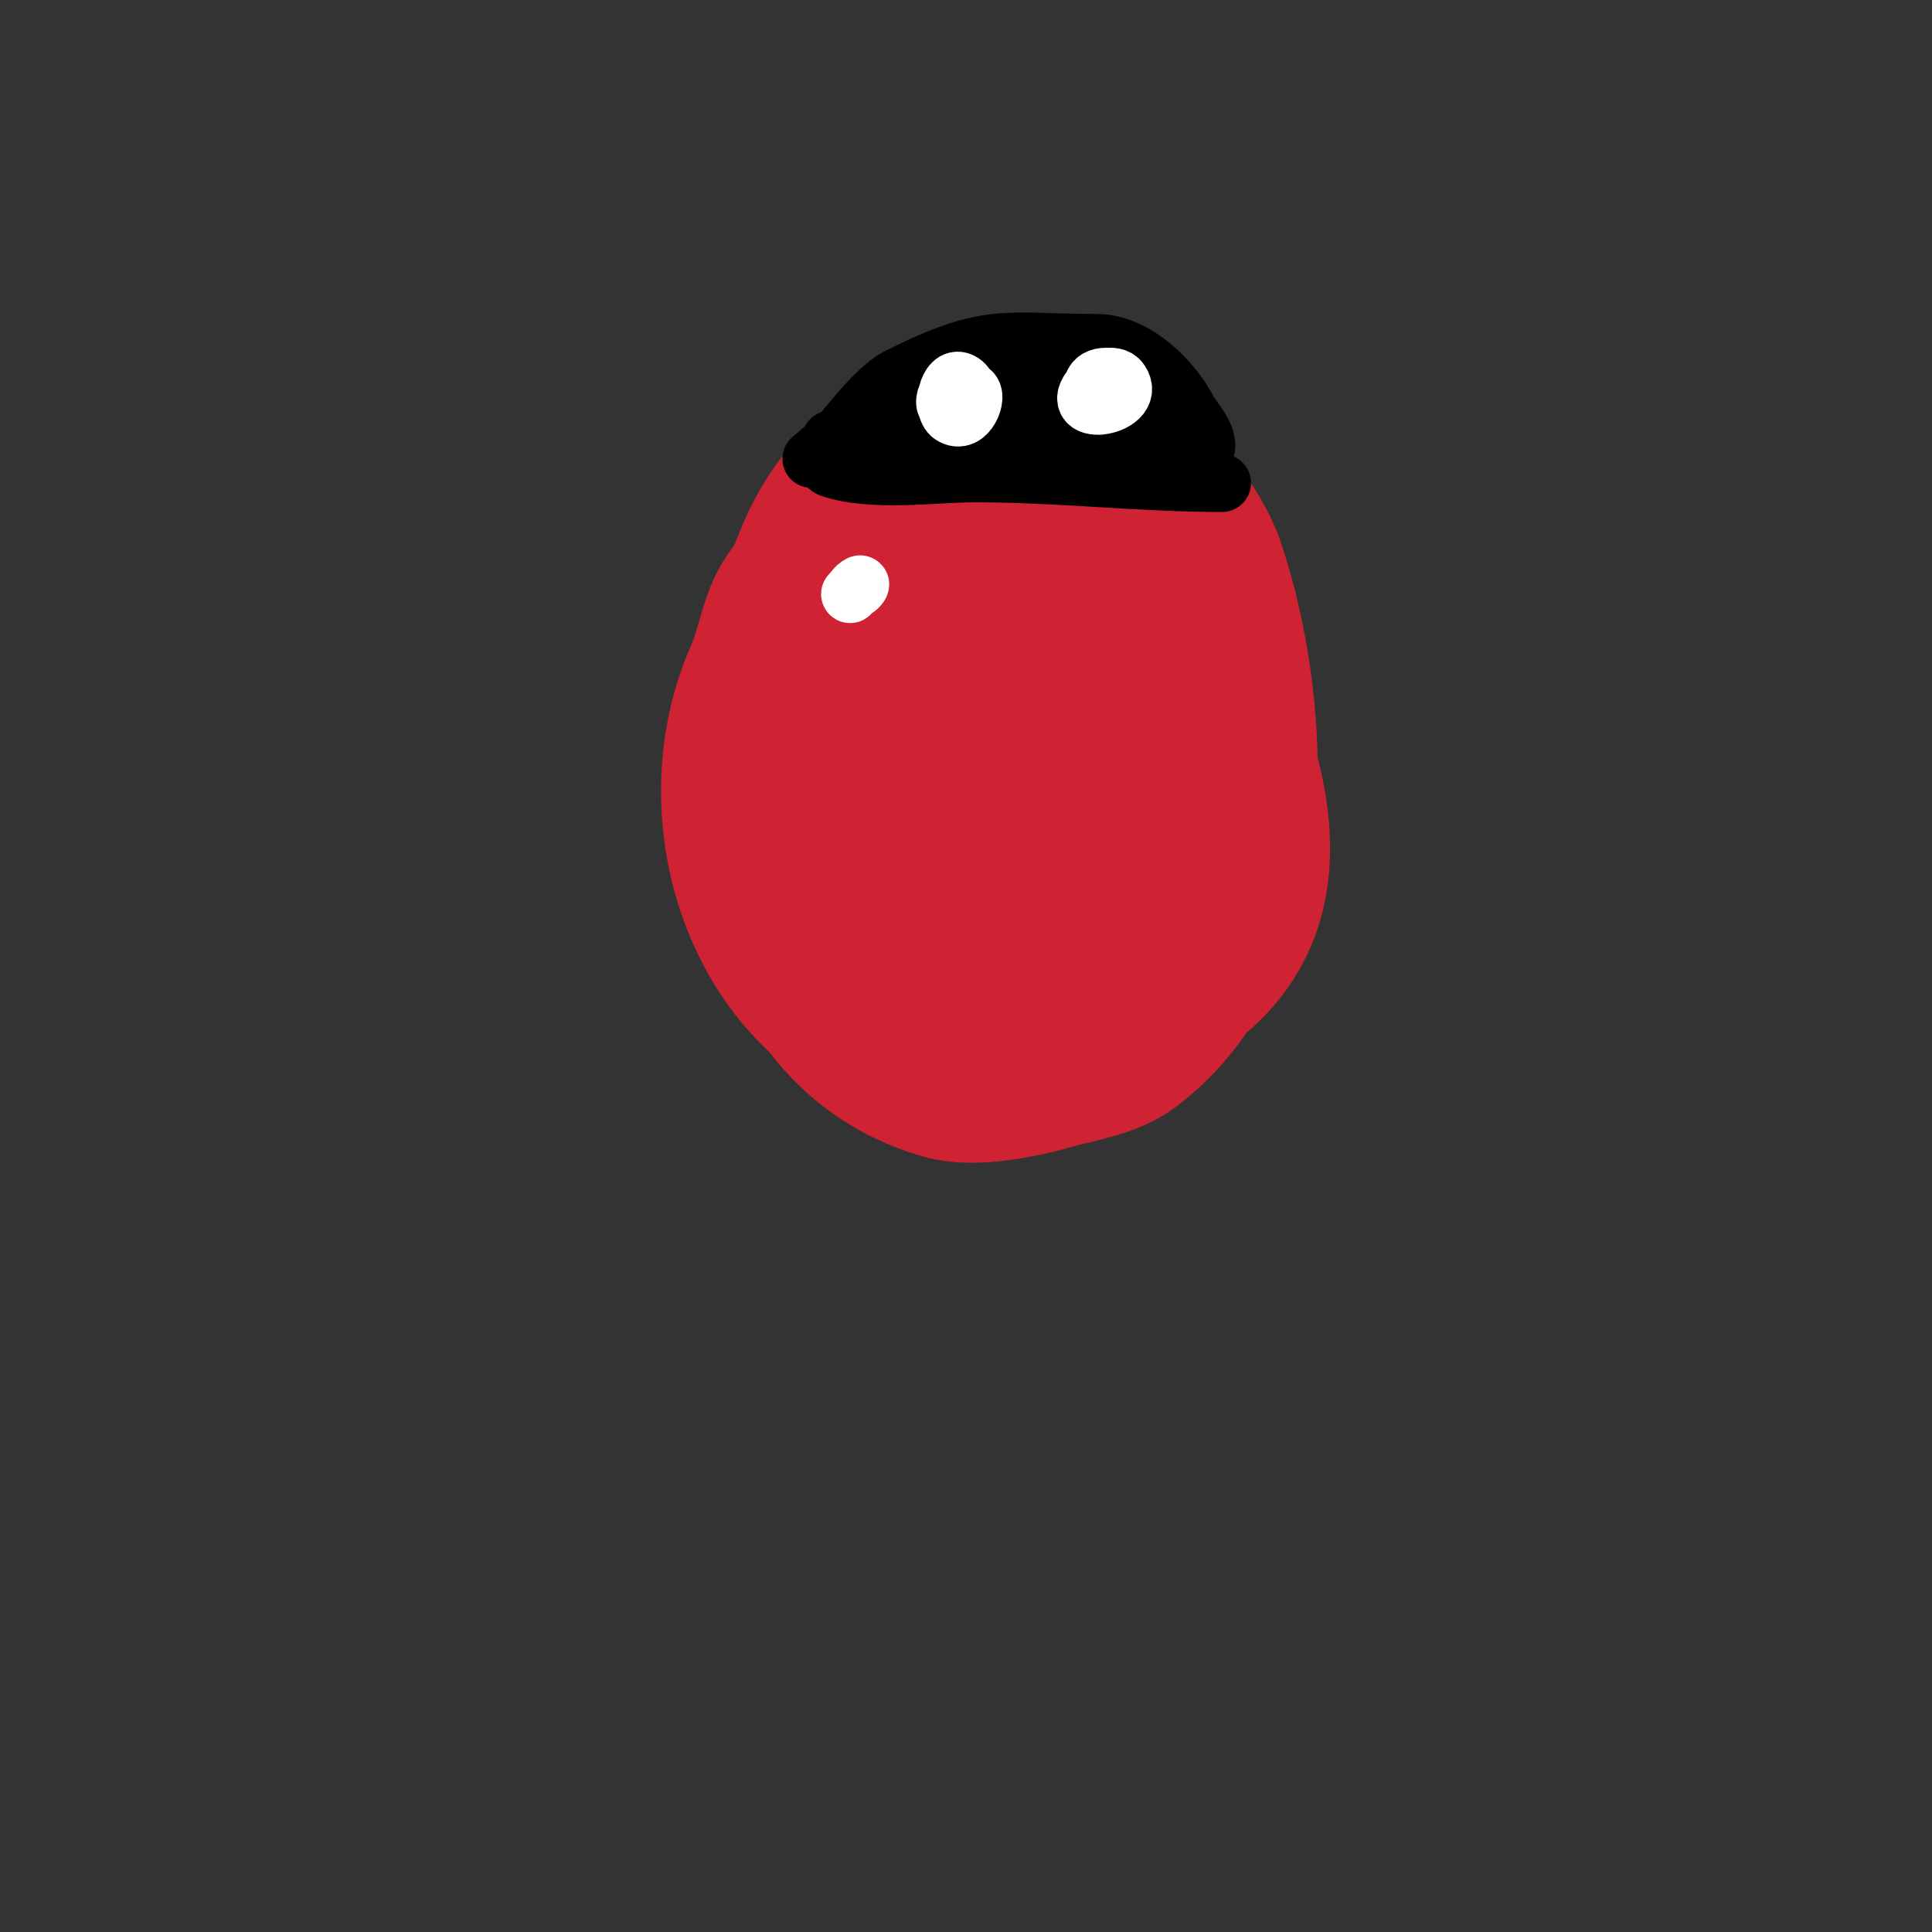 <svg viewBox='0 0 400 400' version='1.1' xmlns='http://www.w3.org/2000/svg' xmlns:xlink='http://www.w3.org/1999/xlink'><rect x="0" y="0" width="400" height="400" fill="#333333" stroke="none"/><g fill='none' stroke='#cf2233' stroke-width='28' stroke-linecap='round' stroke-linejoin='round'><path d='M202,105c-14.719,-3.68 -31.907,5.861 -40,18c-3.166,4.75 -3.695,10.814 -6,16c-16.313,36.705 7.468,87.589 53,80c6.016,-1.003 11.044,-7.168 16,-10c8.173,-4.67 16.934,-3.901 23,-13c5.416,-8.123 4.085,-17.855 5,-27c2.028,-20.284 1.536,-41.08 -12,-58c-5.708,-7.135 -15.908,-12.272 -23,-17c-3.077,-2.051 -10.46,1.153 -13,2c-12.507,4.169 -18.669,9.289 -27,20c-16.169,20.789 -15.754,59.68 -3,82c2.231,3.904 7.451,6.465 11,9c8.152,5.823 21.584,12.404 32,10c34.981,-8.073 52.057,-26.695 39,-64c-4.371,-12.489 -17.388,-41.265 -33,-43c-28.809,-3.201 -49,29.627 -49,55c0,7.046 -1.035,20.454 4,27c5.731,7.451 14.318,9.996 23,12c38.532,8.892 51.63,-70.681 17,-84c-7.931,-3.05 -14.133,4.727 -18,10c-11.004,15.005 -11.236,34.794 -6,52c2.582,8.484 7.443,16.754 18,16c22.945,-1.639 31.706,-47.5 22,-64c-8.035,-13.659 -20.02,-11.456 -26,2c-2.741,6.168 -5.41,12.441 -7,19c-1.102,4.547 -0.667,9.333 -1,14'/><path d='M201,169c2.333,6 3.562,12.557 7,18c4.604,7.289 16.328,-4.657 18,-8c4.892,-9.784 11.151,-31.117 1,-40c-4.955,-4.336 -12.213,-0.956 -14,5c-1.45,4.834 -3.841,25.159 1,30c2.753,2.753 7.251,-0.106 9,-2c4.735,-5.13 19.271,-28.746 3,-32c-17.992,-3.598 -7.745,35.49 0,20'/><path d='M218,92c0,-3.064 12.065,-0.105 14,1c8.356,4.775 16.913,14.74 20,24c9.941,29.824 12.501,78.874 -17,101c-4.742,3.556 -11.438,4.411 -17,6c-6.205,1.773 -16.424,3.879 -23,2c-30.725,-8.779 -39,-41.305 -39,-69c0,-3.684 -1.017,-10.441 0,-14c1.144,-4.003 3.875,-8.063 5,-12c3.803,-13.311 7.461,-25.769 19,-35c11.192,-8.954 25.968,-14.516 39,-8c1.845,0.923 9,3.833 9,6'/></g>
<g fill='none' stroke='#000000' stroke-width='12' stroke-linecap='round' stroke-linejoin='round'><path d='M172,91c0,0.045 27.573,0 33,0c2.758,0 5.756,0.878 8,2c5.352,2.676 19.13,0 25,0c2.667,0 5.333,0 8,0c1.118,0 2.84,1.16 3,1c2.573,-2.573 -2.175,-7.35 -3,-9c-2.858,-5.716 -10.535,-14 -19,-14c-18.945,0 -21.989,-2.506 -41,7c-5.687,2.843 -12.918,13.959 -15,15c-0.011,0.006 -3,2 -3,2c0,0 3.224,-2.816 5,-4c4.648,-3.098 10.434,-4.443 16,-5c10.68,-1.068 23.297,-1.07 34,0c5.028,0.503 10.039,3 15,3c0.667,0 -1.333,0 -2,0c-1.333,0 -2.672,0.121 -4,0c-2.347,-0.213 -4.675,-0.613 -7,-1c-7.272,-1.212 -13.687,-5.172 -21,-7c-0.97,-0.243 -3,0 -3,0c0,0 3.933,1.587 6,2c6.219,1.244 13.632,0 20,0c2.667,0 10.667,0 8,0c-8.157,0 -15.836,-2 -24,-2c-0.201,0 -8,0.041 -8,2c0,0.667 1.333,0 2,0c5.206,0 9.843,-1 15,-1c2.687,0 -5.313,-1 -8,-1c-3.73,0 -7.113,-1 -11,-1'/><path d='M201,80c-9.526,1.905 -17.213,4.159 -25,10c-1.831,1.374 -6.735,6.088 -4,7c8.683,2.894 21.061,1 30,1c17.368,0 33.914,2 51,2'/></g>
<g fill='none' stroke='#ffffff' stroke-width='12' stroke-linecap='round' stroke-linejoin='round'><path d='M197,81c-1.064,0 -1.792,2.604 -1,3c3.461,1.73 5.941,-3.53 3,-5c-2.804,-1.402 -4.171,5.553 -2,7c3.265,2.177 5.665,-4.167 4,-5c-3.634,-1.817 -5.907,3 -2,3'/><path d='M227,79c-7.811,7.811 8.627,5.441 5,0c-0.766,-1.149 -1.94,-1 -3,-1c-5.907,0 -1,8.974 -1,5'/><path d='M176,123c0.667,-0.667 1.157,-1.578 2,-2c0.422,-0.211 -0.529,1 -1,1'/></g>
</svg>